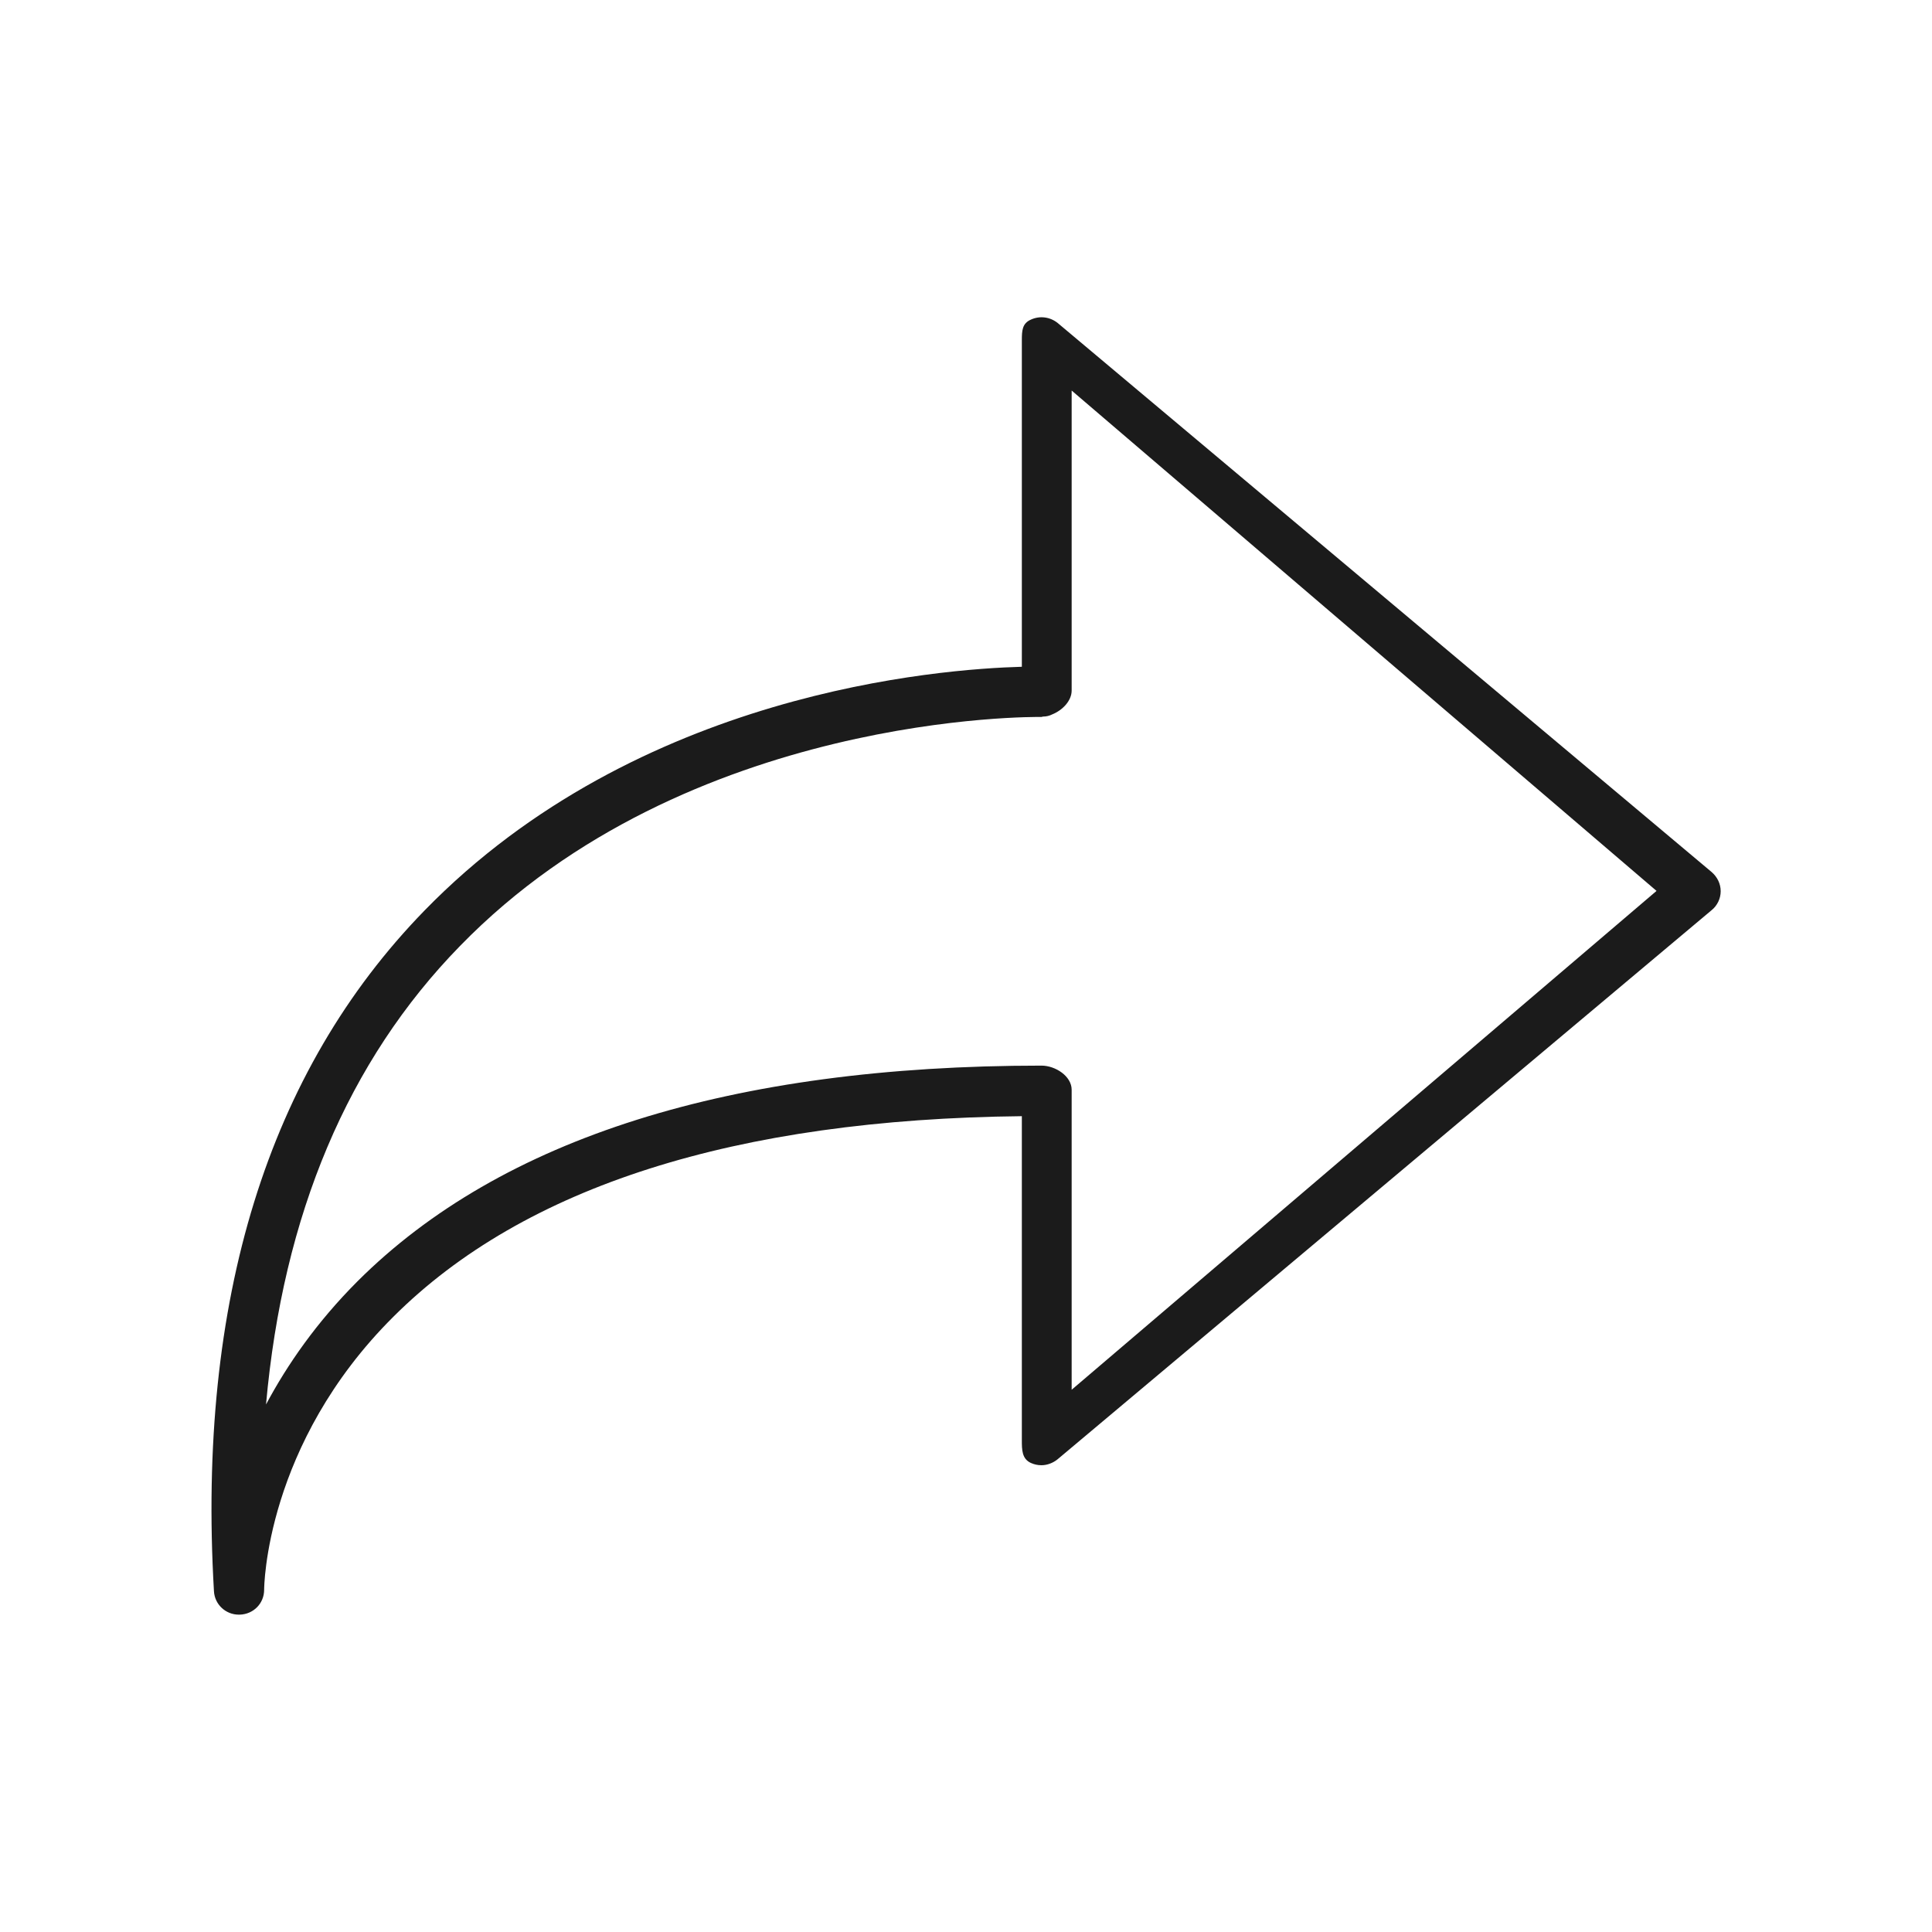 <?xml version="1.0" encoding="utf-8"?>
<!-- Generator: Adobe Illustrator 23.0.1, SVG Export Plug-In . SVG Version: 6.00 Build 0)  -->
<svg version="1.1" id="Layer_1" xmlns="http://www.w3.org/2000/svg" xmlns:xlink="http://www.w3.org/1999/xlink" x="0px" y="0px"
	 viewBox="0 0 512 512" style="enable-background:new 0 0 512 512;" xml:space="preserve">
<style type="text/css">
	.st0{fill-rule:evenodd;clip-rule:evenodd;fill:#1B1B1B;}
</style>
<path class="st0" d="M453.6,241.2L280.3,386.7c-1.2,1-2.8,1.6-4.3,1.6c-1,0-1.9-0.2-2.8-0.6c-2.4-1.1-2.4-3.5-2.4-6.1v-85.8
	c-75.8,0.8-131.9,18.6-166.5,53.1c-34.1,33.9-34.3,72-34.3,72.4c0,3.6-2.8,6.5-6.5,6.6c-0.1,0-0.1,0-0.2,0c-3.5,0-6.4-2.7-6.6-6.2
	c-4.5-77.1,14.3-137.8,55.8-180.4c56.6-58.1,136.7-64,158.3-64.6V90.2c0-2.6,0.1-4.5,2.4-5.5c2.4-1.1,5.1-0.7,7.1,0.9l173.3,145.5
	c1.5,1.3,2.4,3.1,2.4,5.1C456,238.1,455.1,240,453.6,241.2z M284,103.5v79.5c0,2.7-2.4,5.2-5.1,6.3c-0.8,0.4-1.6,0.6-2.5,0.6
	c-0.1,0-0.3,0.1-0.4,0.1c0,0,0,0-0.1,0c0,0-0.1,0-0.1,0c-0.8,0-93.6-1.3-153.9,60.7C92.2,281.1,75,321.9,70.5,372.2
	c5.6-10.5,13.4-21.8,24.3-32.7c38-37.9,99-57.1,181.2-57.1c3.7,0,8,2.8,8,6.4v79.5l155-132.2L284,103.5z"/>
</svg>
